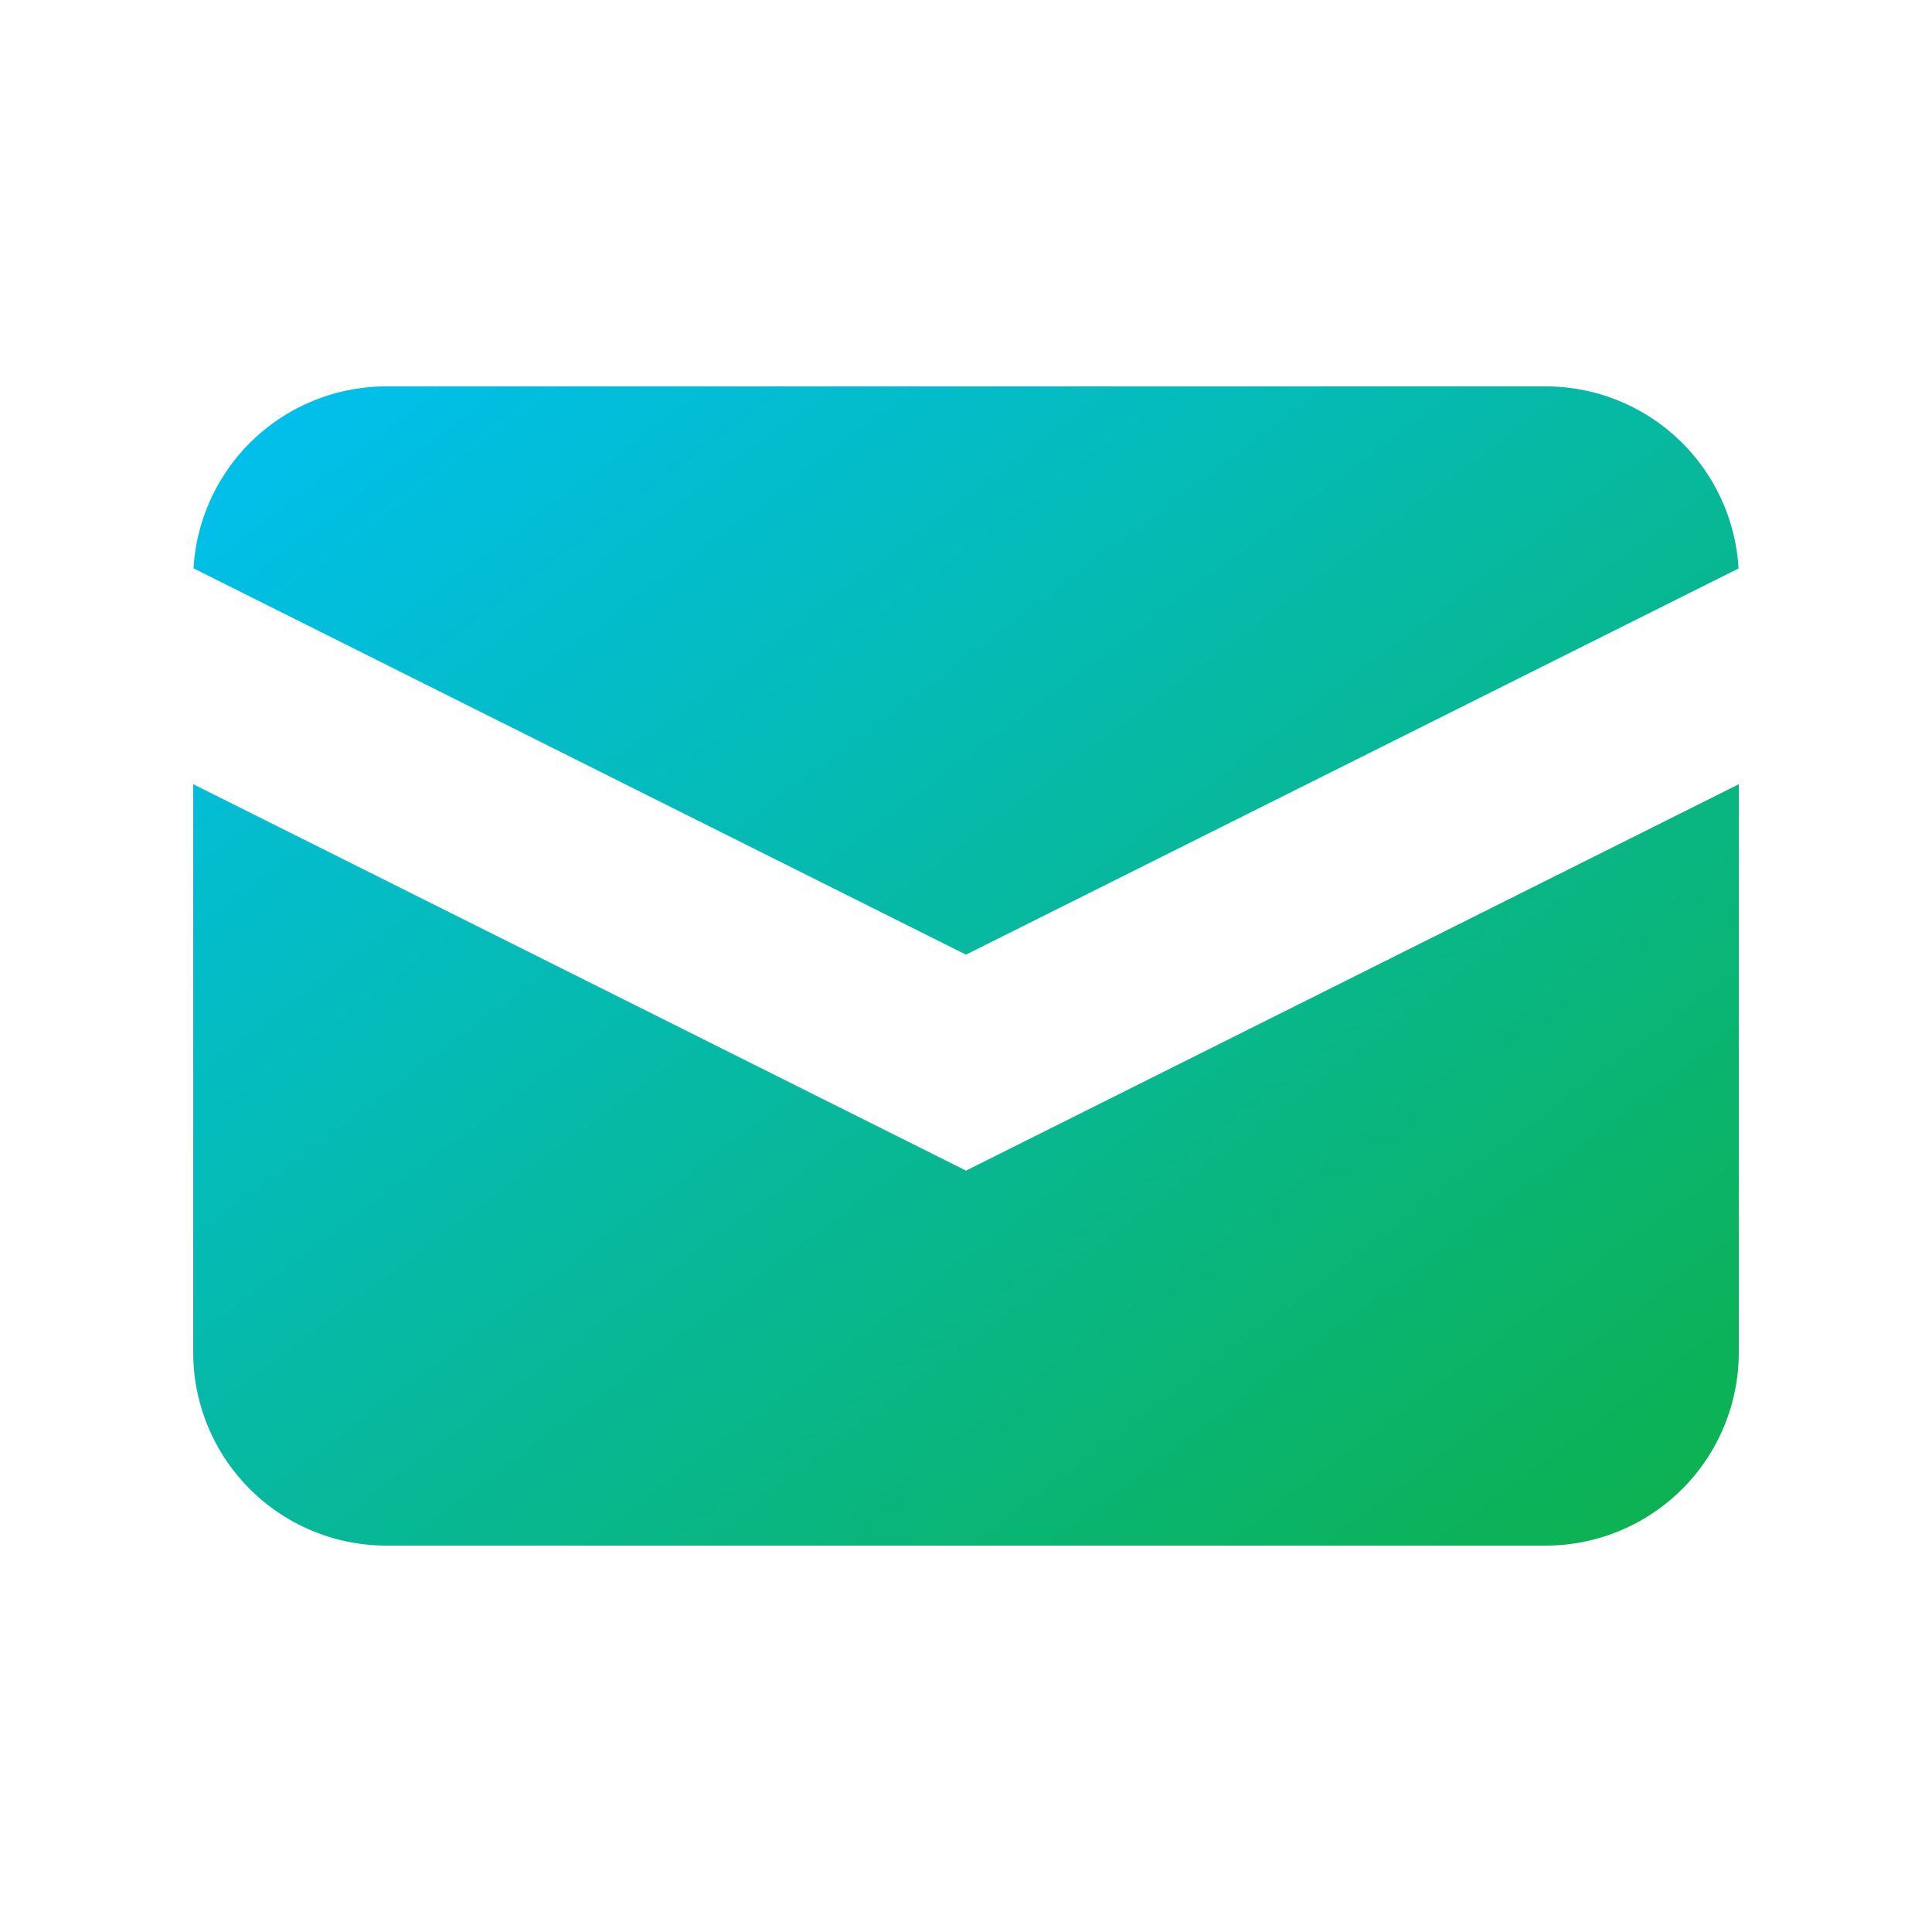 <svg width="24" height="24" viewBox="0 0 24 24" fill="none" xmlns="http://www.w3.org/2000/svg">
    <path d="M2.404 7.06 12 11.859l9.597-4.797A2.4 2.4 0 0 0 19.2 4.8H4.8a2.4 2.4 0 0 0-2.396 2.26z" fill="url(#yjhhhdi65a)"/>
    <path d="m21.6 9.742-9.6 4.8-9.6-4.8V16.8a2.4 2.4 0 0 0 2.4 2.4h14.4a2.4 2.4 0 0 0 2.4-2.4V9.742z" fill="url(#dj7m21co8b)"/>
    <defs>
        <linearGradient id="yjhhhdi65a" x1="21.6" y1="19.2" x2="7.776" y2=".768" gradientUnits="userSpaceOnUse">
            <stop stop-color="#0DB14B"/>
            <stop offset="1" stop-color="#00C0F2"/>
        </linearGradient>
        <linearGradient id="dj7m21co8b" x1="21.6" y1="19.2" x2="7.776" y2=".768" gradientUnits="userSpaceOnUse">
            <stop stop-color="#0DB14B"/>
            <stop offset="1" stop-color="#00C0F2"/>
        </linearGradient>
    </defs>
</svg>
